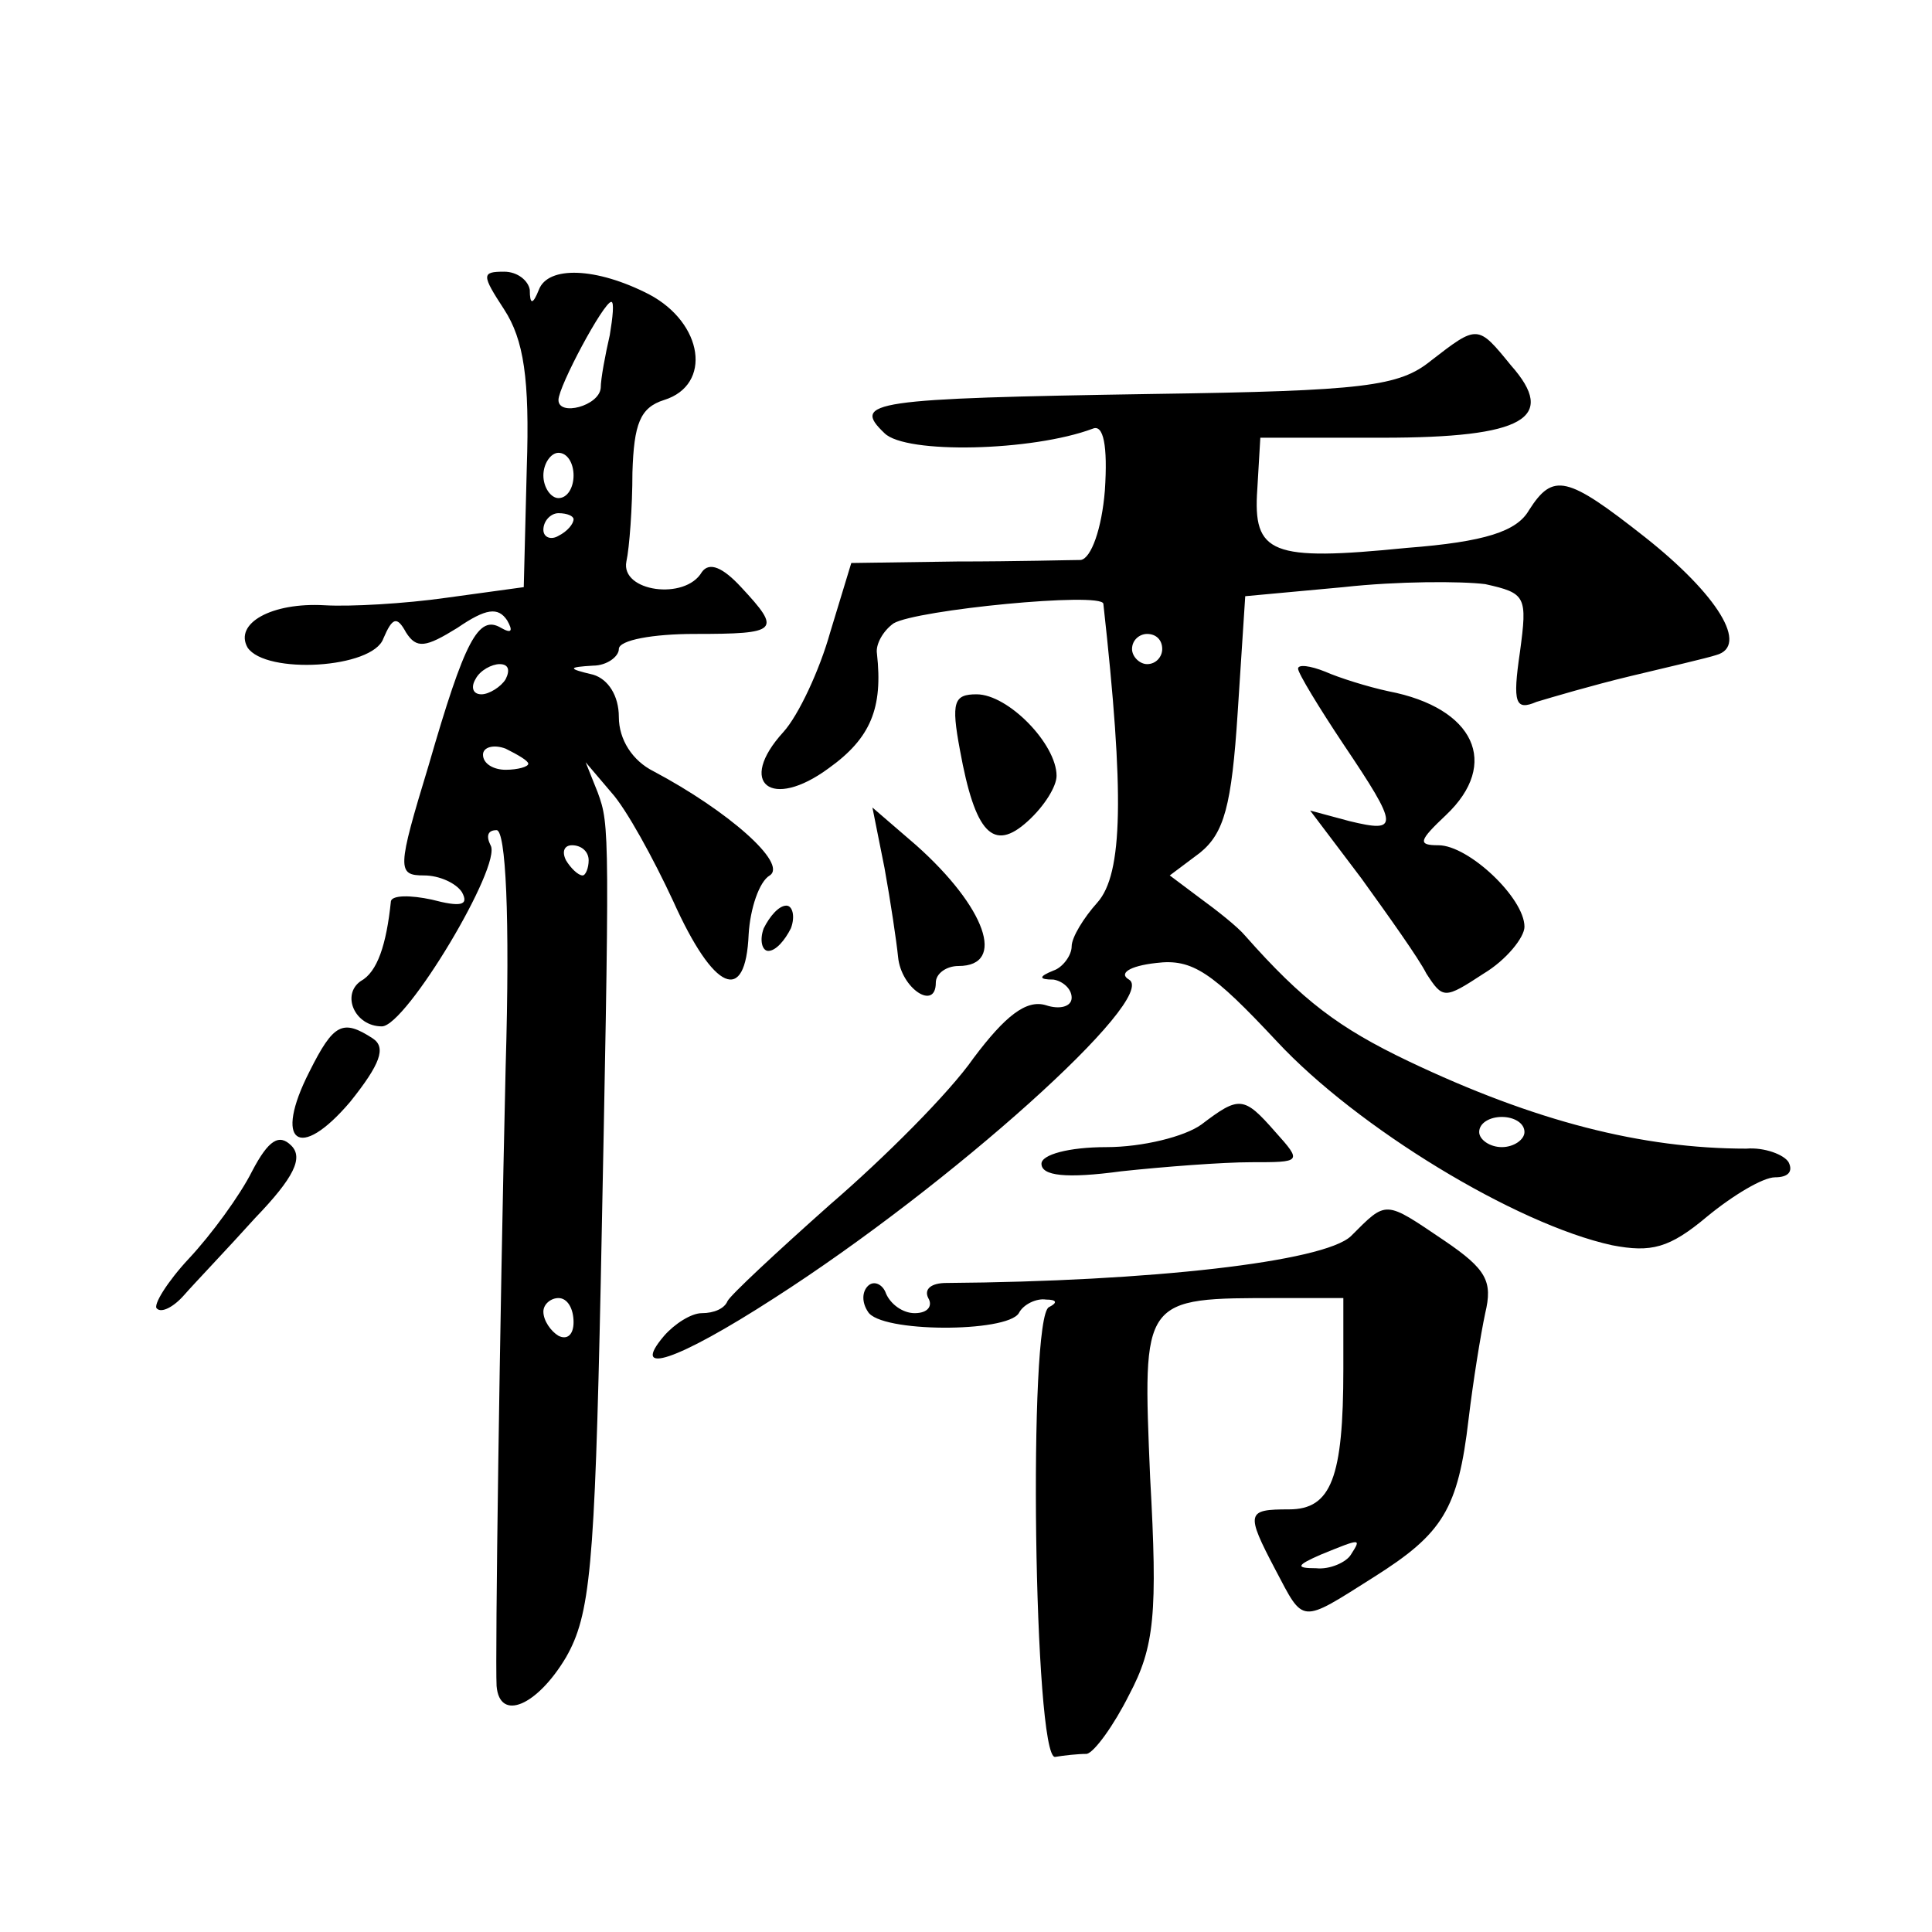 <?xml version="1.0" standalone="no"?>
<!DOCTYPE svg PUBLIC "-//W3C//DTD SVG 20010904//EN"
 "http://www.w3.org/TR/2001/REC-SVG-20010904/DTD/svg10.dtd">
<svg version="1.0" xmlns="http://www.w3.org/2000/svg"
 width="128pt" height="128pt" viewBox="0 0 128 128"
 preserveAspectRatio="xMidYMid meet">
<g transform="translate(0,128) scale(0.1,-0.1)"
fill="#0" stroke="none">
<path d="M334 1075 c13 -20 17 -46 15 -105 l-2 -79 -51 -7 c-28 -4 -64 -6 -81 -5
-35 2 -60 -12 -51 -28 12 -18 83 -14 90 6 6 14 9 15 15 4 7 -11 13 -10 34 3 19
13 27 14 33 5 4 -7 3 -9 -4 -5 -15 9 -24 -8 -48 -91 -21 -69 -21 -73 -3 -73 10
0 21 -5 25 -11 5 -9 -1 -10 -20 -5 -14 3 -26 3 -27 -1 -3 -29 -9 -47 -20 -53 -13
-9 -4 -30 14 -30 16 0 80 107 72 120 -3 6 -2 10 4 10 6 0 9 -56 6 -157 -4 -172
-7 -391 -6 -410 2 -24 27 -13 46 19 16 28 19 59 23 248 6 301 6 303 -2 325 l-8
20 17 -20 c10 -11 28 -44 41 -72 27 -60 48 -69 50 -22 1 17 7 35 14 39 12 8 -28
43 -77 69 -14 7 -23 21 -23 36 0 14 -7 25 -17 28 -17 4 -17 5 0 6 9 0 17 6 17 11
0 6 23 10 50 10 56 0 58 2 31 31 -12 13 -21 17 -26 10 -11 -19 -54 -13 -50 7 2
9 4 36 4 59 1 32 5 43 21 48 32 10 26 51 -10 70 -35 18 -67 19 -73 3 -4 -10 -6
-10 -6 0 -1 6 -8 12 -17 12 -15 0 -15 -2 0 -25z m70 -17 c-3 -13 -6 -29 -6 -35
-1 -12 -28 -19 -28 -8 0 9 30 65 35 65 2 0 1 -10 -1 -22z m-24 -93 c0 -8 -4 -15
-10 -15 -5 0 -10 7 -10 15 0 8 5 15 10 15 6 0 10 -7 10 -15z m0 -29 c0 -3 -4 -8
-10 -11 -5 -3 -10 -1 -10 4 0 6 5 11 10 11 6 0 10 -2 10 -4z m-45 -106 c-3 -5 -11
-10 -16 -10 -6 0 -7 5 -4 10 3 6 11 10 16 10 6 0 7 -4 4 -10z m15 -56 c0 -2 -7
-4 -15 -4 -8 0 -15 4 -15 10 0 5 7 7 15 4 8 -4 15 -8 15 -10z m40 -64 c0 -5 -2
-10 -4 -10 -3 0 -8 5 -11 10 -3 6 -1 10 4 10 6 0 11 -4 11 -10z m-10 -306 c0 -8
-4 -12 -10 -9 -5 3 -10 10 -10 16 0 5 5 9 10 9 6 0 10 -7 10 -16z M948 1041 c-21
-17 -44 -20 -184 -22 -187 -3 -200 -5 -178 -26 14 -14 98 -12 138 3 7 3 10 -11
8 -41 -2 -25 -9 -45 -16 -46 -6 0 -43 -1 -82 -1 l-70 -1 -14 -46 c-7 -25 -21 -55
-31 -66 -31 -34 -8 -52 30 -24 28 20 36 40 32 76 -1 6 4 15 11 20 15 9 138 21 139
13 14 -126 13 -179 -4 -198 -9 -10 -17 -23 -17 -29 0 -6 -6 -14 -12 -16 -10 -4
-10 -6 0 -6 6 -1 12 -6 12 -12 0 -6 -8 -8 -17 -5 -13 4 -27 -7 -48 -35 -16 -23
-59 -66 -95 -97 -36 -32 -66 -60 -68 -64 -2 -5 -9 -8 -17 -8 -7 0 -18 -7 -25 -15
-23 -27 8 -17 73 25 117 75 255 199 235 211 -7 4 0 9 18 11 24 3 37 -6 80 -52 53
-57 158 -121 222 -135 26 -5 38 -2 63 19 17 14 37 26 45 26 9 0 12 4 9 10 -3 5
-16 10 -28 9 -69 0 -140 18 -224 58 -46 22 -70 40 -108 83 -5 6 -19 17 -30 25 l-20
15 20 15 c16 13 21 31 25 93 l5 77 65 6 c36 4 78 4 94 2 27 -6 28 -8 23 -45 -5
-34 -3 -39 11 -33 10 3 37 11 62 17 25 6 51 12 57 14 22 6 1 40 -47 78 -52 41 -61
43 -77 18 -8 -14 -29 -21 -81 -25 -90 -9 -102 -4 -99 39 l2 34 81 0 c94 0 116 13
85 48 -22 27 -22 27 -53 3z m-178 -191 c0 -5 -4 -10 -10 -10 -5 0 -10 5 -10 10
0 6 5 10 10 10 6 0 10 -4 10 -10z m240 -320 c0 -5 -7 -10 -15 -10 -8 0 -15 5 -15
10 0 6 7 10 15 10 8 0 15 -4 15 -10z M860 837 c0 -3 14 -26 30 -50 37 -55 37 -59
4 -51 l-26 7 34 -45 c18 -25 38 -53 43 -63 11 -17 12 -17 38 0 15 9 27 24 27 31
0 19 -37 54 -57 54 -14 0 -13 3 5 20 36 34 19 71 -38 82 -14 3 -33 9 -42 13 -10
4 -18 5 -18 2z M636 783 c10 -55 22 -68 45 -47 11 10 19 23 19 30 0 21 -32 54 -53
54 -15 0 -17 -5 -11 -37z M586 705 c4 -22 8 -49 9 -59 2 -21 25 -36 25 -17 0 6
7 11 15 11 32 0 18 39 -28 80 l-29 25 8 -40z M506 665 c-3 -8 -1 -15 3 -15 5 0
11 7 15 15 3 8 1 15 -3 15 -5 0 -11 -7 -15 -15z M205 570 c-24 -47 -7 -60 27 -20
20 25 24 36 15 42 -20 13 -26 10 -42 -22z M796 535 c-11 -8 -39 -15 -63 -15 -25
0 -43 -5 -43 -11 0 -8 16 -10 53 -5 28 3 67 6 86 6 33 0 34 0 16 20 -21 24 -24
24 -49 5z M167 504 c-8 -16 -27 -42 -42 -58 -14 -15 -24 -31 -21 -33 3 -3 11 1
18 9 7 8 29 31 47 51 26 27 32 40 24 48 -8 8 -15 4 -26 -17z M895 461 c-18 -17
-133 -30 -268 -31 -10 0 -15 -4 -12 -10 3 -5 0 -10 -9 -10 -8 0 -16 6 -19 13 -2
6 -8 9 -12 5 -4 -4 -4 -11 0 -17 8 -14 92 -14 100 -1 3 6 12 10 18 9 7 0 8 -2 2
-5 -14 -6 -10 -299 4 -298 6 1 15 2 21 2 5 1 18 19 28 39 17 32 19 54 14 144 -5
120 -6 119 86 119 l42 0 0 -47 c0 -72 -8 -93 -36 -93 -28 0 -29 -2 -9 -40 19 -36
16 -36 65 -5 46 29 56 45 63 105 3 25 8 56 11 70 5 21 1 29 -27 48 -40 27 -38 27
-62 3z m0 -211 c-3 -5 -14 -10 -23 -9 -14 0 -13 2 3 9 27 11 27 11 20 0z"/>
</g>
</svg>
